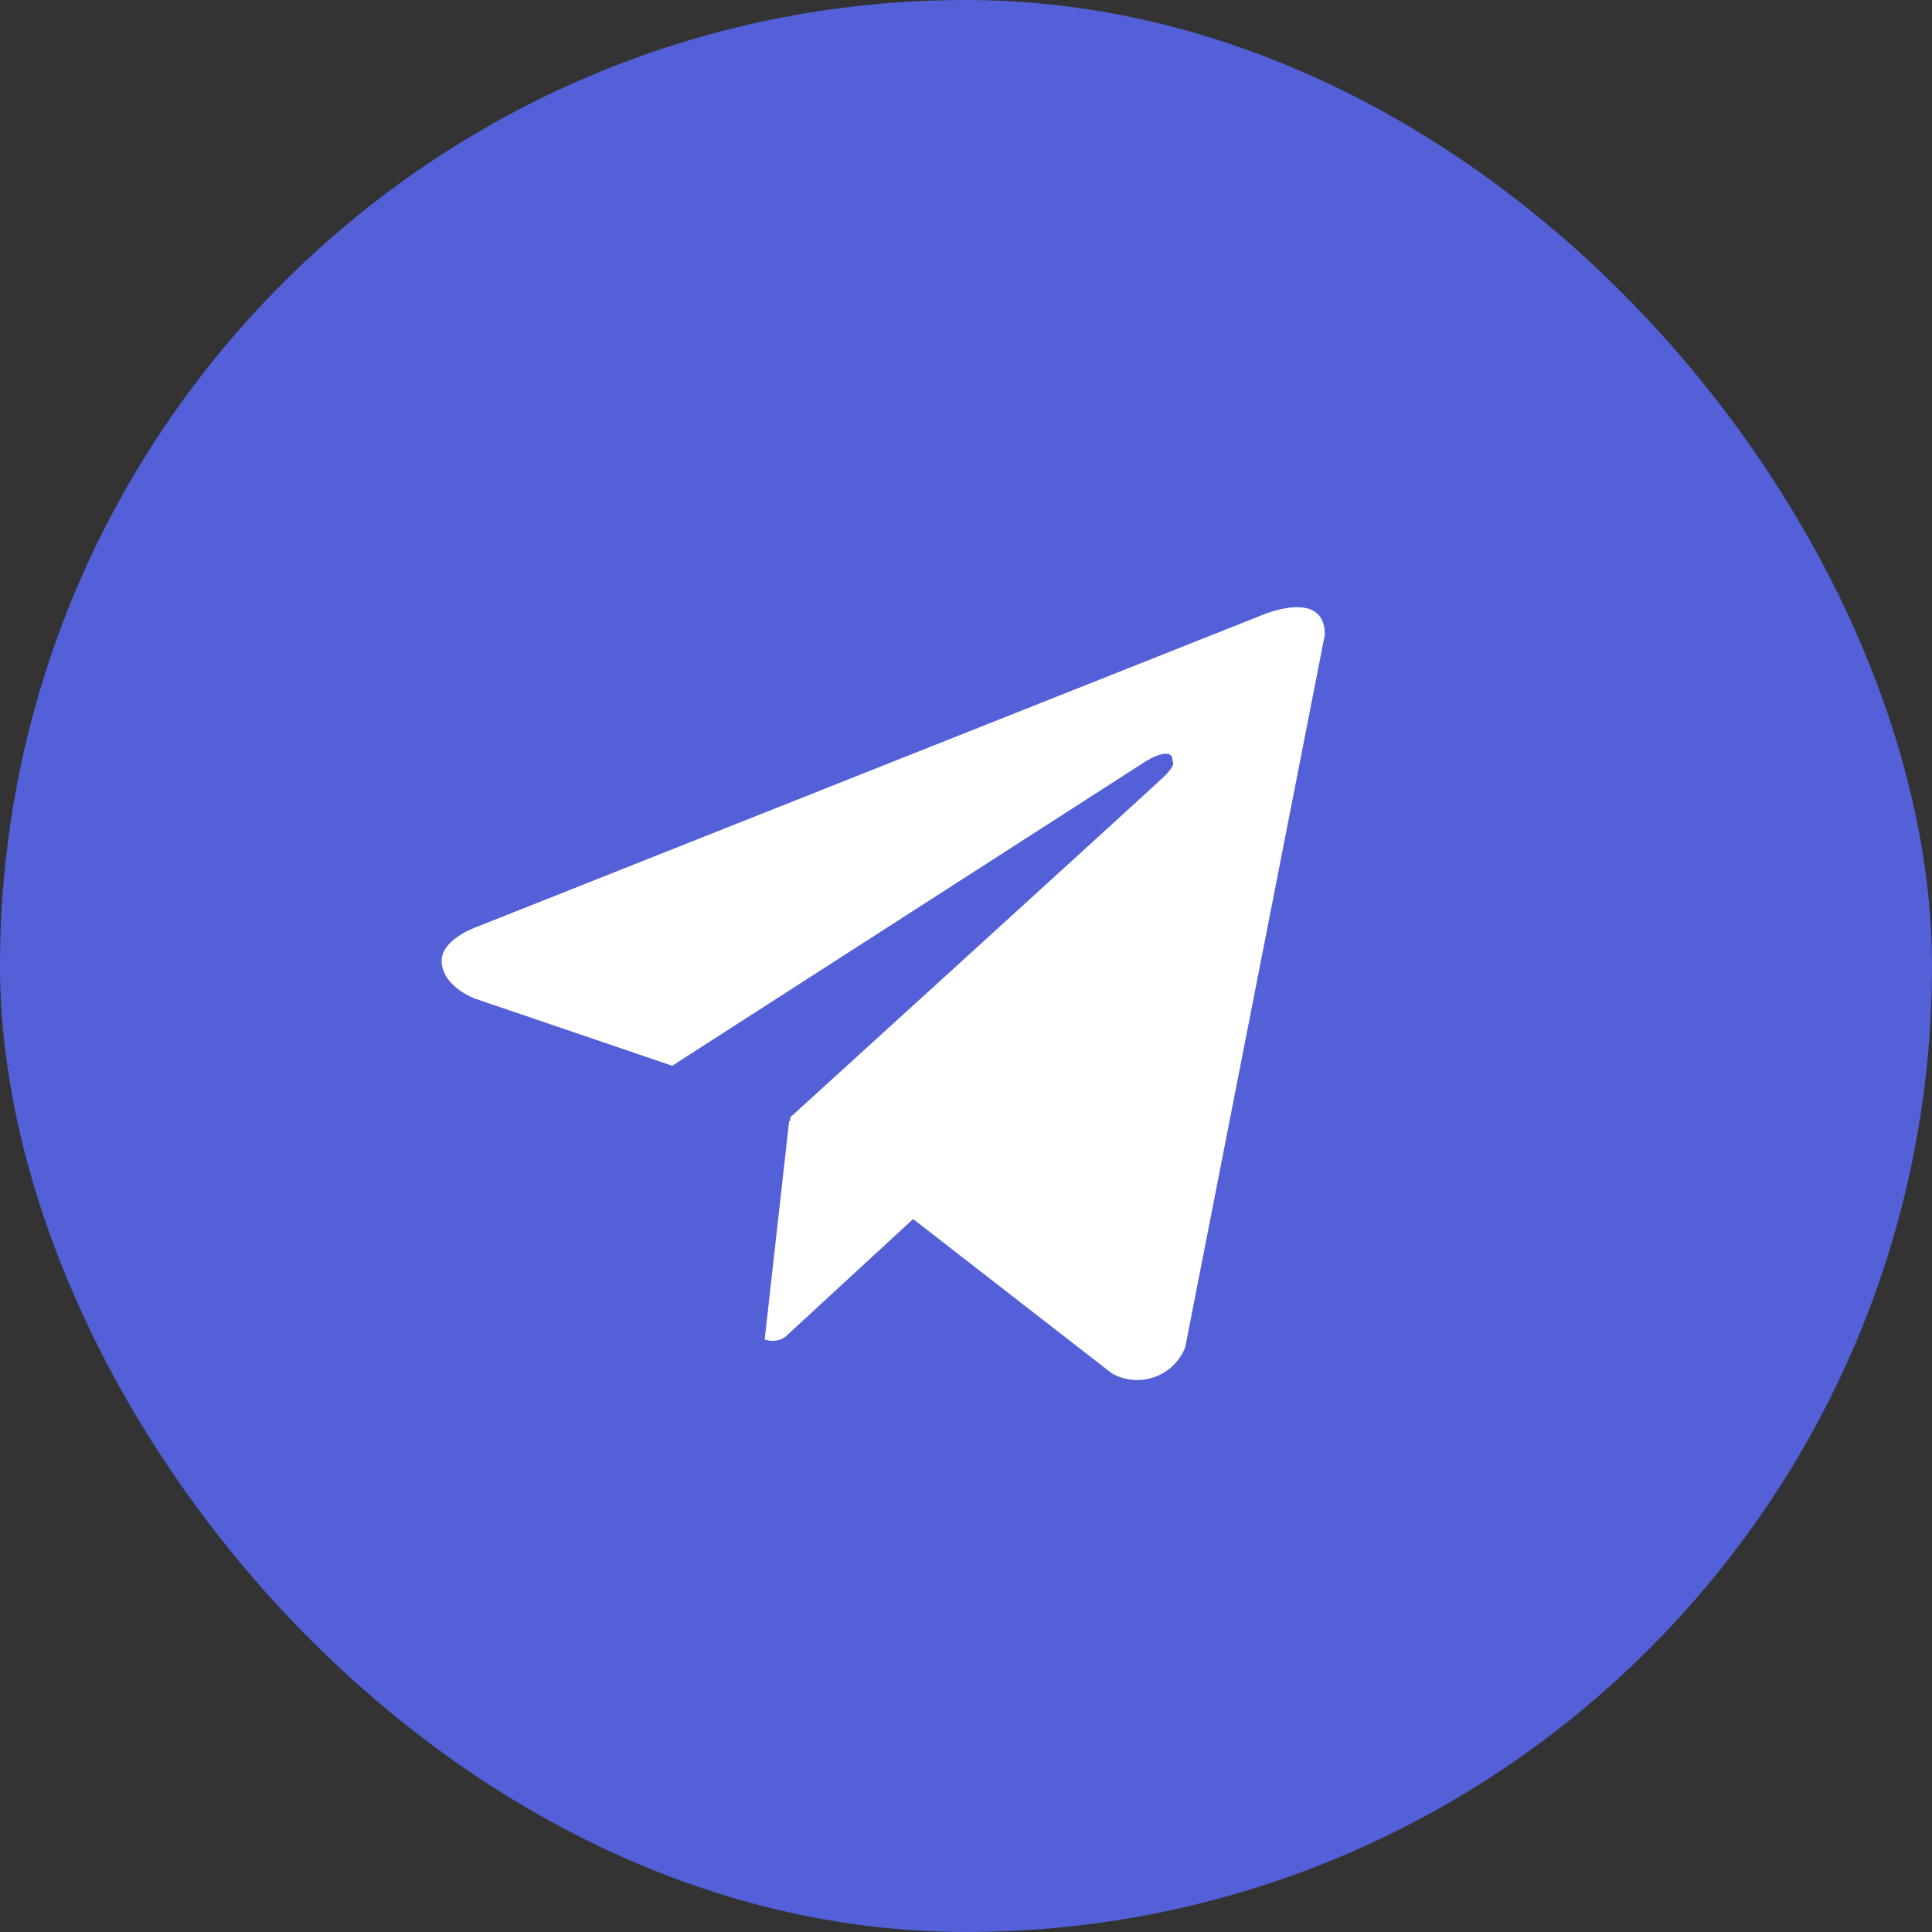 <?xml version="1.0" encoding="UTF-8"?> <svg xmlns="http://www.w3.org/2000/svg" width="30" height="30" viewBox="0 0 30 30" fill="none"><rect x="0" y="0" width="30" height="30" fill="#333333" stroke="none"/> <rect width="30" height="30" rx="15" fill="#5360D8"></rect> <path fill-rule="evenodd" clip-rule="evenodd" d="M18.213 21.206C18.295 21.127 18.36 21.032 18.403 20.926L20.572 9.855C20.572 9.116 19.57 9.562 19.57 9.562L7.39 14.398C7.39 14.398 6.814 14.598 6.86 14.966C6.904 15.337 7.375 15.506 7.375 15.506L10.438 16.549L17.795 11.819C17.795 11.819 18.218 11.557 18.206 11.819C18.206 11.819 18.281 11.865 18.052 12.08C17.826 12.295 12.274 17.347 12.274 17.347L12.266 17.414L12.254 17.404L11.874 20.799C11.928 20.819 11.986 20.826 12.042 20.818C12.099 20.811 12.152 20.789 12.198 20.755L14.179 18.929L17.264 21.325C17.363 21.381 17.474 21.416 17.587 21.426C17.701 21.436 17.816 21.421 17.924 21.384C18.032 21.346 18.13 21.285 18.213 21.206Z" fill="white"></path> </svg> 
